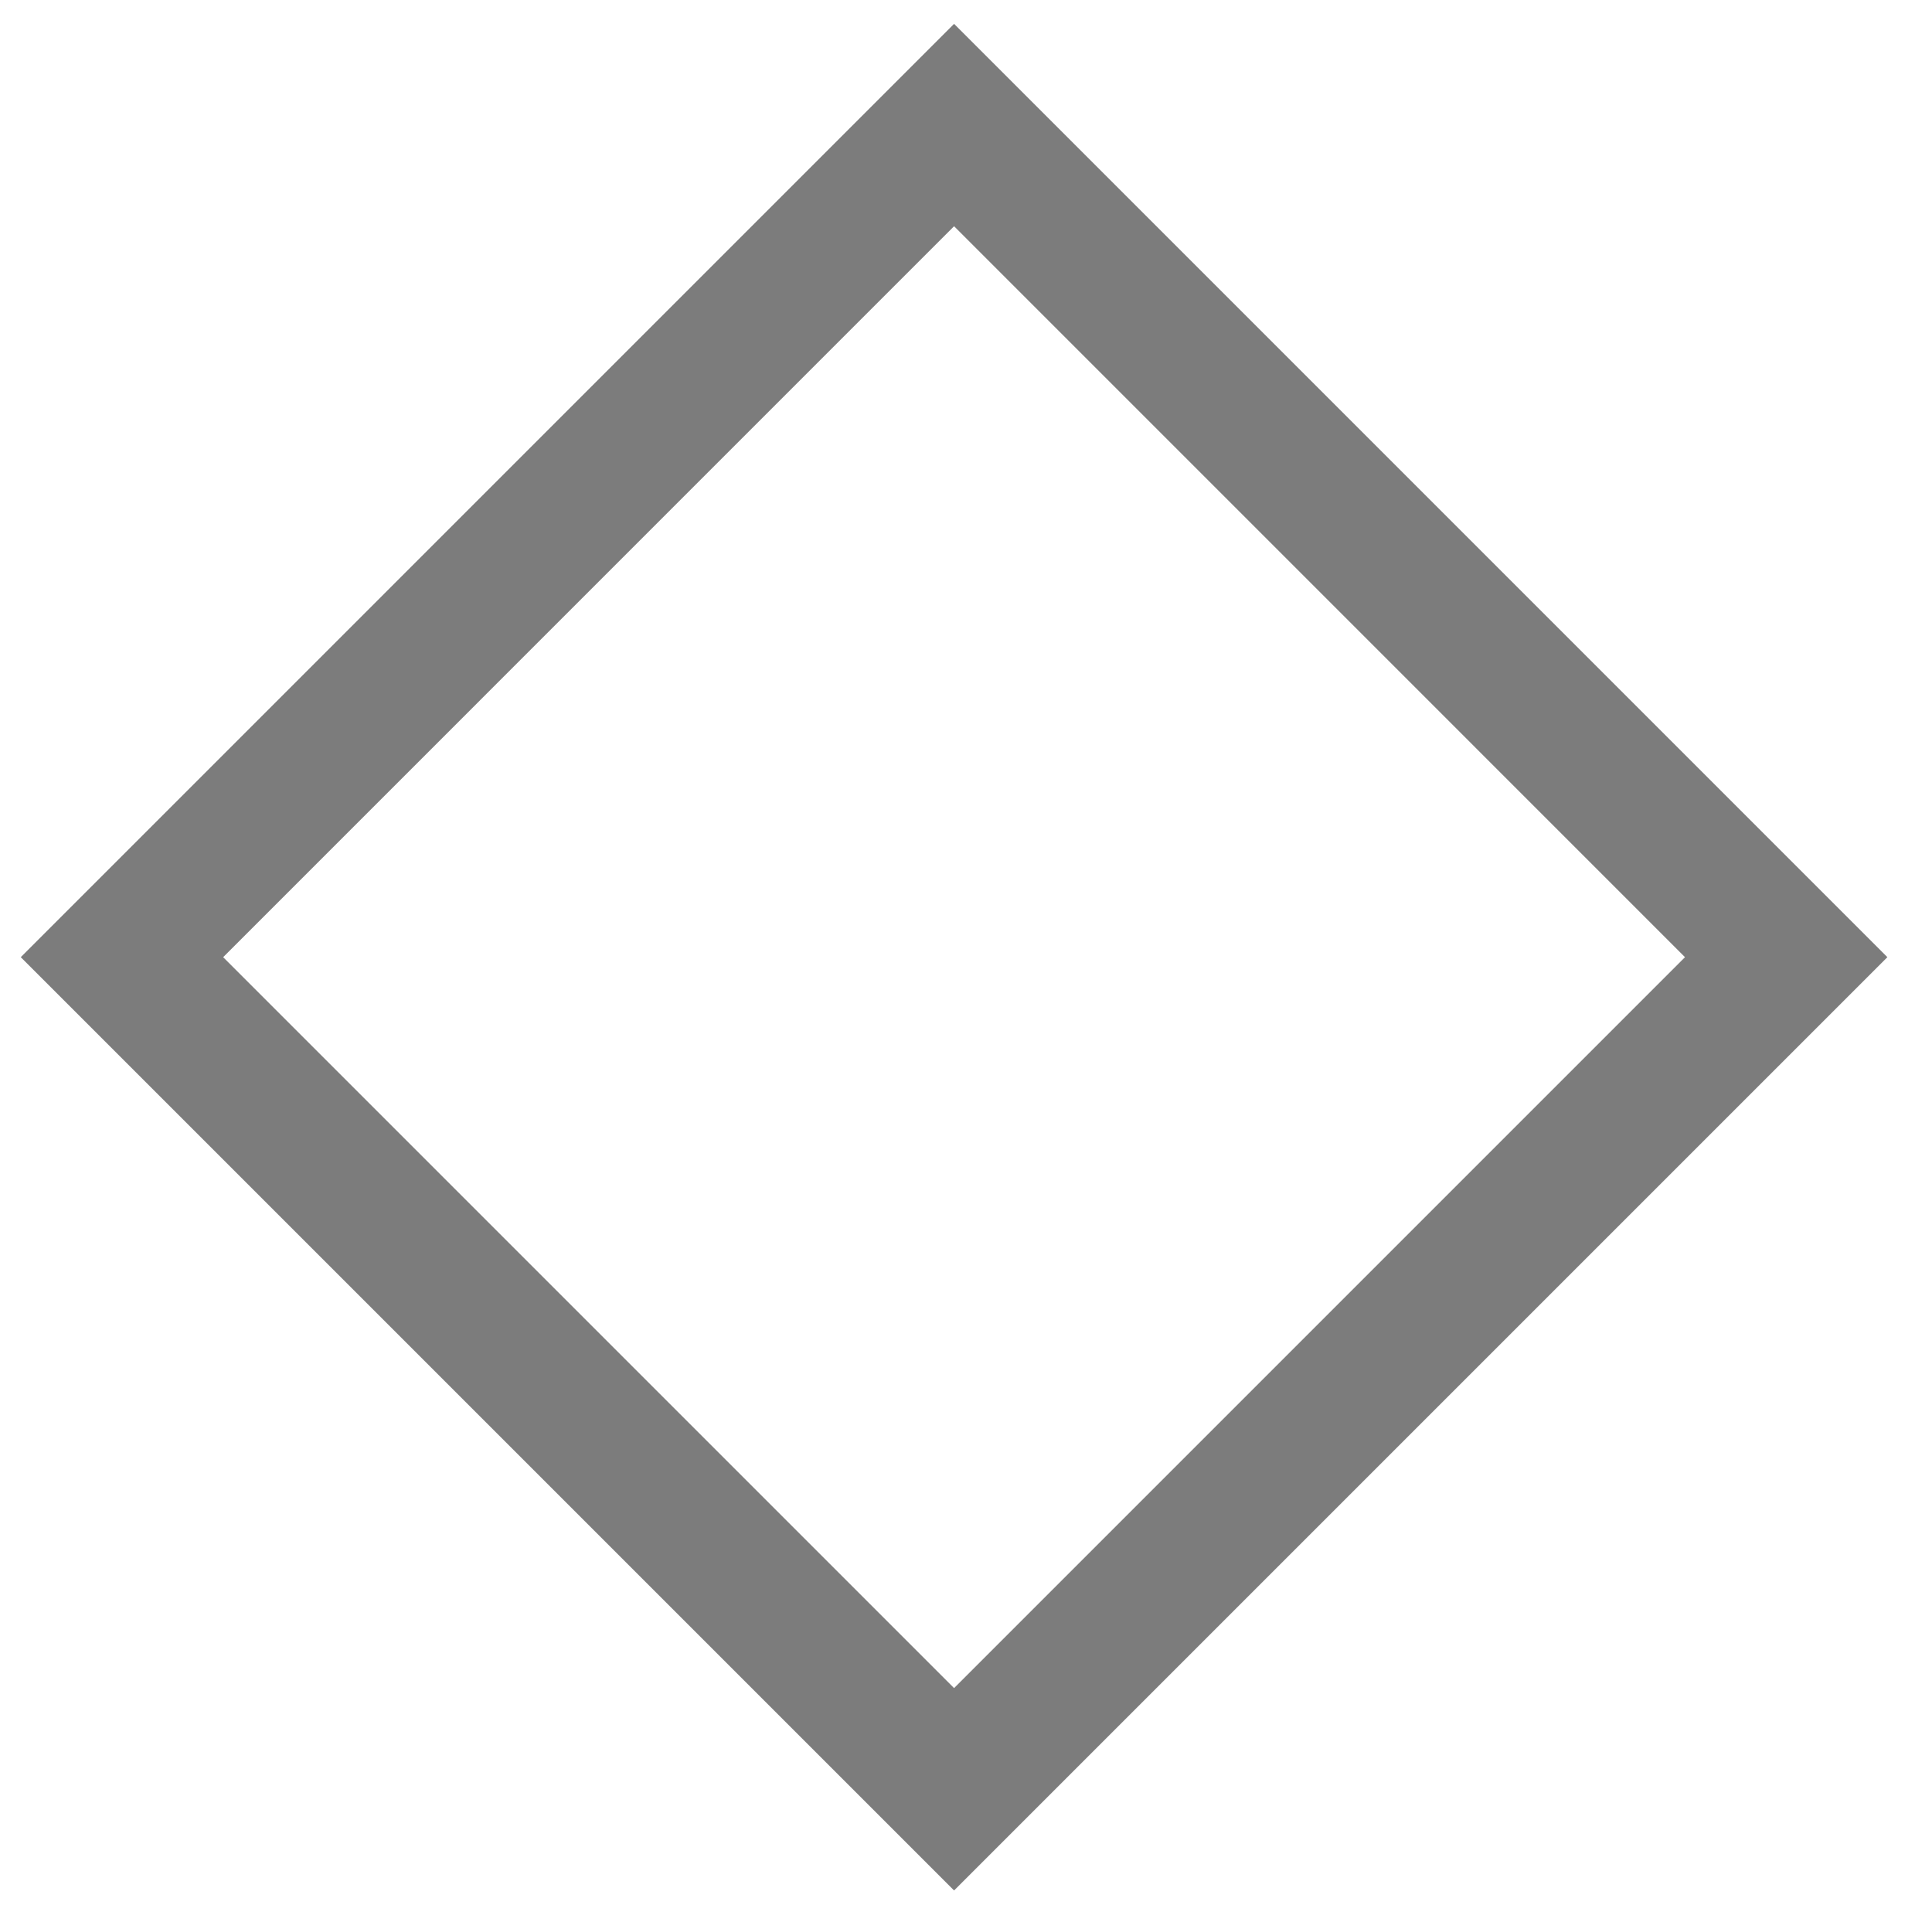 <svg width="81" height="81" viewBox="0 0 81 81" fill="none" xmlns="http://www.w3.org/2000/svg">
<path fill-rule="evenodd" clip-rule="evenodd" d="M40 1L79.129 40.13L40 79.259L0.871 40.13L40 1ZM40 9.485L9.356 40.13L40 70.774L70.644 40.13L40 9.485Z" fill="#7C7C7C"/>
</svg>

